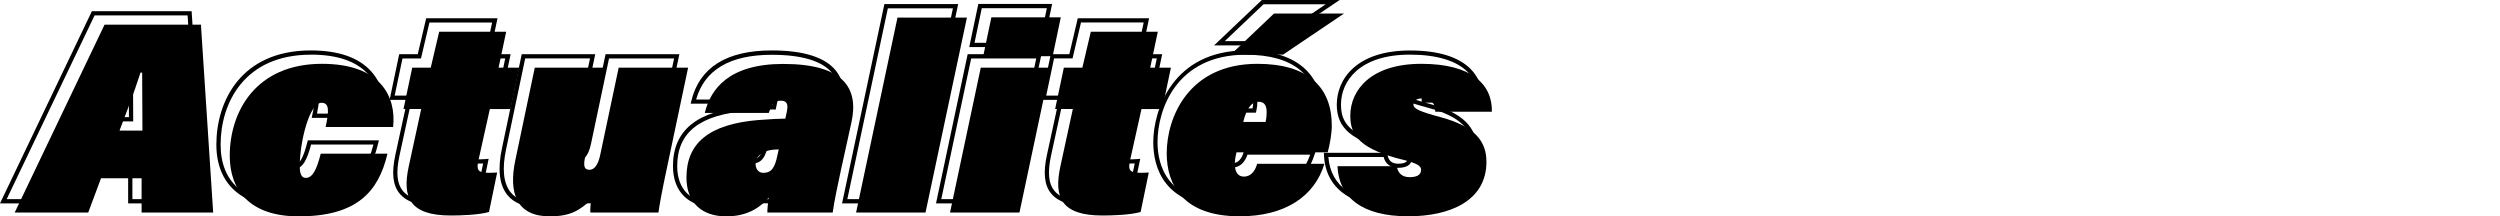 <?xml version="1.0" encoding="UTF-8" standalone="no"?>
<svg
   viewBox="0 0 440.702 38.14"
   version="1.1"
   id="svg62"
   sodipodi:docname="news.svg"
   width="440.702"
   height="38.14"
   inkscape:version="1.1.2 (b8e25be833, 2022-02-05)"
   xmlns:inkscape="http://www.inkscape.org/namespaces/inkscape"
   xmlns:sodipodi="http://sodipodi.sourceforge.net/DTD/sodipodi-0.dtd"
   xmlns="http://www.w3.org/2000/svg"
   xmlns:svg="http://www.w3.org/2000/svg">
  <defs
     id="defs66" />
  <sodipodi:namedview
     id="namedview64"
     pagecolor="#505050"
     bordercolor="#eeeeee"
     borderopacity="1"
     inkscape:pageshadow="0"
     inkscape:pageopacity="0"
     inkscape:pagecheckerboard="0"
     showgrid="false"
     fit-margin-top="0"
     fit-margin-left="0"
     fit-margin-right="0"
     fit-margin-bottom="0"
     inkscape:zoom="4.0629801"
     inkscape:cx="132.78431"
     inkscape:cy="20.428355"
     inkscape:window-width="1920"
     inkscape:window-height="1177"
     inkscape:window-x="-8"
     inkscape:window-y="-8"
     inkscape:window-maximized="1"
     inkscape:current-layer="svg62" />
  <g
     id="a"
     transform="translate(2.59,2.38)" />
  <g
     id="b"
     transform="translate(2.59,2.38)" />
  <g
     id="c"
     transform="translate(2.59,2.38)" />
  <g
     id="d"
     transform="translate(2.59,2.38)" />
  <g
     id="e"
     transform="translate(2.59,2.38)" />
  <g
     id="f"
     transform="translate(2.59,2.38)" />
  <g
     id="g"
     transform="translate(2.59,2.38)" />
  <g
     id="h"
     transform="translate(2.59,2.38)" />
  <g
     id="i"
     transform="translate(2.59,2.38)" />
  <g
     id="j"
     transform="translate(2.59,2.38)" />
  <g
     id="k"
     transform="translate(2.59,2.38)" />
  <g
     id="l"
     transform="translate(2.59,2.38)" />
  <g
     id="m"
     transform="translate(2.59,2.38)">
    <g
       id="g34">
      <path
         d="M 33.4,33.47 H 20 v -6.05 h -6.52 l -2.26,6.05 H -2.59 L 13.61,-0.41 H 31.19 L 33.4,33.46 Z M 20.75,32.72 H 32.6 L 30.48,0.34 H 14.08 L -1.41,32.72 H 10.7 l 2.26,-6.05 h 7.79 z m 0.14,-13.7 h -4.95 l 0.7,-1.86 c 1,-2.62 2.03,-5.33 3.18,-8.86 L 19.9,8.04 h 0.94 v 0.38 c 0,1.64 0.01,3.87 0.03,5.91 0.01,1.73 0.02,3.32 0.02,4.31 z m -3.86,-0.75 h 3.11 c 0,-0.99 -0.01,-2.41 -0.02,-3.93 0,-1.49 -0.02,-3.08 -0.02,-4.47 -0.98,2.92 -1.88,5.27 -2.75,7.56 z"
         id="path14" />
      <path
         d="m 48.07,34.14 c -7.96,0 -12.52,-4.02 -12.52,-11.03 0,-7.66 4.36,-16.6 16.65,-16.6 4.86,0 8.44,1.24 10.65,3.7 2.28,2.54 2.48,5.67 2.25,7.85 L 65.06,18.4 H 52.35 l 0.1,-0.46 c 0.33,-1.5 0.61,-3.11 0.21,-3.61 -0.07,-0.09 -0.2,-0.2 -0.56,-0.2 -1.67,0 -3.46,6.34 -3.46,10.81 0,1.69 0.51,1.69 0.68,1.69 0.9,0 1.56,-1.16 2.28,-3.99 l 0.07,-0.28 H 64.2 l -0.11,0.46 C 62.22,30.76 57.43,34.15 48.08,34.15 Z M 52.2,7.26 c -11.73,0 -15.9,8.54 -15.9,15.85 0,6.63 4.18,10.28 11.77,10.28 8.75,0 13.32,-3.08 15.17,-10.29 H 52.25 c -0.68,2.58 -1.45,4.27 -2.93,4.27 -0.95,0 -1.43,-0.82 -1.43,-2.44 0,-4.08 1.6,-11.56 4.21,-11.56 0.5,0 0.89,0.16 1.15,0.48 0.53,0.66 0.43,1.9 0.04,3.79 h 11.1 C 64.55,15.63 64.28,12.91 62.3,10.7 60.24,8.41 56.84,7.25 52.21,7.25 Z"
         id="path16" />
      <path
         d="m 74.9,33.99 c -3.52,0 -5.83,-0.75 -7.07,-2.28 -1.18,-1.46 -1.41,-3.61 -0.73,-6.76 l 2.11,-9.72 h -3.12 l 1.69,-8.05 h 3.27 l 1.49,-6.34 h 12.57 l -1.34,6.34 h 3.65 l -1.69,8.05 h -3.65 l -1.95,8.78 c -0.17,0.75 -0.18,1.2 -0.01,1.4 0.17,0.21 0.6,0.3 1.38,0.3 0.39,0 1.04,0 1.55,-0.05 l 0.5,-0.05 -1.59,7.68 -0.22,0.06 c -2.04,0.58 -5.45,0.64 -6.82,0.64 z M 67.01,14.47 h 3.12 L 67.82,25.1 c -0.62,2.92 -0.44,4.87 0.58,6.14 1.09,1.35 3.21,2 6.49,2 1.01,0 4.36,-0.04 6.4,-0.55 l 1.29,-6.25 c -0.41,0.02 -0.83,0.02 -1.12,0.02 -1.06,0 -1.63,-0.17 -1.96,-0.59 -0.41,-0.51 -0.3,-1.28 -0.13,-2.03 l 2.08,-9.36 h 3.64 L 86.47,7.93 H 82.82 L 84.16,1.59 H 73.11 l -1.49,6.34 h -3.26 l -1.38,6.55 z"
         id="path18" />
      <path
         d="M 92.32,34.14 C 89.84,34.14 88,33.42 86.85,31.99 85.42,30.22 85.1,27.43 85.91,23.7 L 89.38,7.18 h 12.96 l -3.41,16.15 c -0.07,0.35 -0.29,1.41 -0.04,1.72 0.03,0.03 0.11,0.13 0.44,0.13 0.69,0 1.24,-0.88 1.55,-2.48 l 3.28,-15.52 h 13.01 l -3.75,17.73 c -1.08,5.06 -1.42,7.12 -1.58,8.23 l -0.05,0.32 H 99.13 L 99.1,33.12 c -0.03,-0.32 0,-0.84 0.04,-1.36 -1.61,1.38 -3.37,2.37 -6.82,2.37 z M 89.99,7.93 86.64,23.86 c -0.76,3.5 -0.49,6.08 0.79,7.66 1,1.24 2.64,1.87 4.89,1.87 3.71,0 5.26,-1.17 7.04,-2.83 l 0.78,-0.72 -0.15,1.05 c -0.08,0.56 -0.15,1.33 -0.15,1.83 h 11.31 c 0.18,-1.19 0.55,-3.33 1.54,-7.96 l 3.55,-16.83 h -11.47 l -3.15,14.92 c -0.5,2.55 -1.52,3.08 -2.29,3.08 -0.46,0 -0.8,-0.13 -1.02,-0.41 -0.4,-0.48 -0.33,-1.29 -0.11,-2.35 L 101.42,7.92 H 89.99 Z"
         id="path20" />
      <path
         d="m 123.42,34.14 c -4.62,0 -7.38,-2.71 -7.38,-7.24 0,-6.35 4.29,-9.79 13.11,-10.5 1.55,-0.13 3.39,-0.22 4.38,-0.24 l 0.23,-1.05 c 0.11,-0.58 0.09,-0.98 -0.06,-1.17 -0.07,-0.09 -0.22,-0.2 -0.72,-0.2 -0.98,0 -1.23,0.57 -1.66,1.77 l -0.14,0.39 h -12.02 l 0.11,-0.46 c 1.43,-5.92 6.2,-8.93 14.19,-8.93 5.58,0 9.36,1.19 11.26,3.52 1.41,1.74 1.8,4.15 1.16,7.15 l -2.06,9.44 c -0.54,2.55 -1.05,4.97 -1.25,6.51 l -0.04,0.33 H 130.3 v -0.38 c 0,-0.53 0.04,-1 0.1,-1.56 -1.86,1.75 -4.16,2.61 -6.98,2.61 z m 10.42,-17.23 c -0.85,0 -2.92,0.1 -4.62,0.24 -8.48,0.69 -12.43,3.79 -12.43,9.76 0,4.12 2.42,6.49 6.63,6.49 3,0 5.36,-1.04 7.21,-3.18 l 0.81,-0.94 -0.19,1.55 c -0.1,0.8 -0.17,1.34 -0.19,1.9 h 10.81 c 0.22,-1.57 0.7,-3.85 1.21,-6.24 l 0.38,-1.81 1.68,-7.63 c 0.6,-2.81 0.27,-4.94 -1.01,-6.52 -1.74,-2.15 -5.33,-3.25 -10.67,-3.25 -7.38,0 -11.86,2.65 -13.34,7.89 h 10.53 c 0.4,-1.13 0.82,-2.16 2.33,-2.16 0.39,0 0.95,0.05 1.3,0.47 0.31,0.38 0.38,0.95 0.22,1.8 l -0.35,1.65 h -0.3 z m -3.89,9.55 c -1,0 -1.72,-0.8 -1.72,-1.91 0,-1.2 0.77,-2.15 2.17,-2.66 0.76,-0.27 1.76,-0.31 2.29,-0.31 h 0.47 l -0.34,1.51 c -0.42,2.07 -1.05,3.36 -2.86,3.36 z m 2.26,-4.12 c -0.48,0.02 -1.09,0.09 -1.56,0.26 -0.76,0.28 -1.67,0.84 -1.67,1.95 0,0.58 0.3,1.16 0.97,1.16 1.18,0 1.7,-0.67 2.13,-2.77 l 0.13,-0.59 z"
         id="path22" />
      <path
         d="m 158.86,33.47 h -13.01 l 7.46,-35.13 h 13.01 l -7.46,35.12 z m -12.08,-0.75 h 11.47 l 7.14,-33.63 h -11.47 l -7.14,33.62 z"
         id="path24" />
      <path
         d="M 175.42,33.47 H 162.41 L 167.99,7.18 H 181 Z m -12.08,-0.75 h 11.47 l 5.27,-24.79 h -11.47 z m 17.94,-26.8 h -13.01 l 1.6,-7.61 h 13.01 z M 169.2,5.17 h 11.47 l 1.28,-6.11 h -11.47 z"
         id="path26" />
      <path
         d="m 189.76,33.99 c -3.52,0 -5.83,-0.75 -7.07,-2.28 -1.18,-1.46 -1.41,-3.61 -0.73,-6.76 l 2.11,-9.72 h -3.12 l 1.69,-8.05 h 3.27 l 1.49,-6.34 h 12.57 l -1.34,6.34 h 3.65 l -1.69,8.05 h -3.65 l -1.95,8.78 c -0.17,0.75 -0.18,1.2 -0.01,1.4 0.16,0.21 0.6,0.3 1.38,0.3 0.39,0 1.04,0 1.55,-0.05 l 0.5,-0.05 -1.59,7.68 -0.22,0.06 c -2.04,0.58 -5.45,0.64 -6.82,0.64 z m -7.89,-19.52 h 3.12 l -2.31,10.63 c -0.62,2.92 -0.44,4.87 0.58,6.13 1.09,1.35 3.21,2 6.49,2 1.01,0 4.36,-0.04 6.4,-0.55 l 1.29,-6.25 c -0.41,0.02 -0.83,0.02 -1.12,0.02 -1.06,0 -1.63,-0.17 -1.96,-0.59 -0.41,-0.51 -0.3,-1.28 -0.13,-2.03 l 2.08,-9.36 h 3.64 l 1.38,-6.55 h -3.65 l 1.34,-6.34 h -11.05 l -1.49,6.34 h -3.26 l -1.38,6.55 z"
         id="path28" />
      <path
         d="m 213.95,34.14 c -11.52,0 -13.24,-7.18 -13.24,-11.46 0,-5.59 3.42,-16.17 16.36,-16.17 8.69,0 13.48,4 13.48,11.27 0,1.58 -0.39,3.57 -0.73,4.8 l -0.08,0.28 h -16.07 c -0.07,0.3 -0.13,0.59 -0.17,0.87 -0.13,1.1 0,1.9 0.36,2.31 0.2,0.23 0.48,0.34 0.85,0.34 0.9,0 1.61,-0.72 1.94,-1.98 l 0.07,-0.28 h 12.65 l -0.14,0.48 c -1.82,6.06 -7.39,9.53 -15.29,9.53 z m 3.12,-26.88 c -12.32,0 -15.61,9.69 -15.61,15.42 0,4 1.62,10.71 12.49,10.71 7.33,0 12.55,-3.1 14.42,-8.51 h -11.06 c -0.46,1.42 -1.41,2.26 -2.58,2.26 -0.59,0 -1.07,-0.2 -1.42,-0.59 -0.52,-0.58 -0.7,-1.56 -0.54,-2.9 0.04,-0.32 0.11,-0.65 0.19,-1 l 0.12,-0.53 h 16.09 c 0.33,-1.27 0.63,-3.02 0.63,-4.33 0,-6.88 -4.4,-10.52 -12.73,-10.52 z m 1.74,10.22 h -4.71 l 0.11,-0.46 c 0.63,-2.58 1.63,-3.84 3.05,-3.84 1.2,0 1.81,0.76 1.81,2.25 0,0.59 -0.07,1.19 -0.2,1.76 l -0.07,0.29 z m -3.75,-0.75 h 3.15 c 0.08,-0.43 0.12,-0.87 0.12,-1.31 0,-1.24 -0.43,-1.5 -1.06,-1.5 -0.95,0 -1.67,0.92 -2.2,2.8 z M 221.7,5.62 h -10.27 l 8.42,-8 h 13.71 l -11.87,8 z m -8.39,-0.75 h 8.16 l 9.64,-6.5 h -10.96 z"
         id="path30" />
      <path
         d="m 243.66,34.14 c -8.03,0 -12.59,-3.26 -12.86,-9.19 l -0.02,-0.39 h 11.19 l 0.04,0.33 c 0.13,1.03 0.78,1.59 1.84,1.59 1.69,0 1.69,-0.65 1.69,-0.92 0,-0.4 -0.47,-0.78 -2.79,-1.36 -7.07,-1.75 -9.69,-3.96 -9.69,-8.14 0,-4.4 3.38,-9.54 12.9,-9.54 4.97,0 8.58,1.11 10.72,3.29 1.43,1.46 2.13,3.32 2.09,5.54 v 0.37 h -10.12 c 0.26,0.07 0.53,0.15 0.82,0.22 5.77,1.57 8.34,4.11 8.34,8.24 0,6.25 -5.29,9.98 -14.15,9.98 z m -12.08,-8.83 c 0.42,5.29 4.59,8.08 12.08,8.08 8.39,0 13.4,-3.45 13.4,-9.23 0,-3.78 -2.33,-6.03 -7.79,-7.51 -3.81,-1.02 -5.08,-1.54 -5.08,-2.57 0,-0.93 0.71,-1.48 1.91,-1.48 0.84,0 1.54,0.26 2.01,0.74 0.4,0.41 0.62,0.95 0.66,1.61 h 9.24 c -0.04,-1.85 -0.67,-3.4 -1.87,-4.63 -1.97,-2.01 -5.49,-3.07 -10.19,-3.07 -8.97,0 -12.15,4.74 -12.15,8.79 0,3.26 1.49,5.52 9.12,7.41 2.23,0.56 3.36,1.03 3.36,2.09 0,0.76 -0.42,1.67 -2.44,1.67 -1.3,0 -2.24,-0.73 -2.52,-1.92 h -9.75 z m 14.53,-11.95 c -1.16,0 -1.16,0.55 -1.16,0.73 0,0.43 1.15,0.88 3.08,1.45 v -0.21 c 0.02,-0.63 -0.13,-1.12 -0.45,-1.45 -0.41,-0.43 -1.03,-0.52 -1.47,-0.52 z"
         id="path32" />
    </g>
    <g
       id="g56">
      <path
         d="m 15.22,29.04 -2.26,6.05 H 0 L 15.84,1.97 h 16.99 l 2.16,33.12 H 22.37 v -6.05 z m 7.3,-8.4 c 0,-2.16 -0.05,-7.2 -0.05,-10.22 h -0.29 c -1.34,4.13 -2.5,7.06 -3.7,10.22 h 4.03 z"
         id="path36" />
      <path
         d="m 65.71,24.72 c -1.58,6.72 -5.42,11.04 -15.65,11.04 -8.64,0 -12.15,-4.66 -12.15,-10.66 0,-7.78 4.56,-16.23 16.27,-16.23 10.27,0 13.11,5.71 12.53,11.14 h -11.9 c 0.62,-2.83 0.67,-4.27 -0.72,-4.27 -2.16,0 -3.84,6.96 -3.84,11.18 0,1.39 0.34,2.06 1.06,2.06 1.2,0 1.92,-1.44 2.64,-4.27 h 11.76 z"
         id="path38" />
      <path
         d="m 70.08,9.55 h 3.26 L 74.83,3.21 H 86.64 L 85.3,9.55 h 3.65 l -1.54,7.3 h -3.65 l -2.02,9.07 c -0.38,1.68 -0.05,2.16 1.73,2.16 0.38,0 1.06,0 1.58,-0.05 l -1.44,6.96 c -1.87,0.53 -5.04,0.62 -6.72,0.62 -7.3,0 -8.59,-3.22 -7.44,-8.59 l 2.21,-10.18 h -3.12 l 1.54,-7.3 z"
         id="path40" />
      <path
         d="m 115.06,26.83 c -1.01,4.7 -1.39,6.91 -1.58,8.26 h -12 c -0.05,-0.48 0.05,-1.58 0.14,-2.26 -1.97,1.82 -3.6,2.93 -7.3,2.93 -5.76,0 -7.34,-3.98 -6.05,-9.98 L 91.68,9.55 h 12.19 l -3.31,15.7 c -0.34,1.63 -0.19,2.3 0.77,2.3 0.82,0 1.54,-0.82 1.92,-2.78 l 3.22,-15.22 h 12.24 z"
         id="path42" />
      <path
         d="m 145.83,26.74 c -0.67,3.22 -1.39,6.43 -1.63,8.35 h -11.52 c 0,-0.82 0.1,-1.49 0.24,-2.64 -1.78,2.06 -4.13,3.31 -7.49,3.31 -4.13,0 -7.01,-2.26 -7.01,-6.86 0,-6 3.89,-9.41 12.77,-10.13 1.73,-0.14 3.79,-0.24 4.66,-0.24 l 0.29,-1.34 c 0.29,-1.49 -0.24,-1.82 -1.15,-1.82 -1.34,0 -1.63,0.96 -2.06,2.16 h -11.28 c 1.01,-4.18 4.22,-8.64 13.82,-8.64 10.8,0 13.3,4.37 12.05,10.22 l -1.68,7.63 z m -11.14,-2.78 c -0.58,0 -1.49,0.05 -2.16,0.29 -1.06,0.38 -1.92,1.1 -1.92,2.3 0,0.86 0.53,1.54 1.34,1.54 1.49,0 2.06,-0.96 2.5,-3.07 z"
         id="path44" />
      <path
         d="m 148.32,35.09 7.3,-34.37 h 12.24 l -7.3,34.37 z"
         id="path46" />
      <path
         d="m 170.3,9.55 h 12.24 l -5.42,25.54 h -12.24 z m 1.87,-8.88 h 12.24 l -1.44,6.86 h -12.24 z"
         id="path48" />
      <path
         d="m 184.94,9.55 h 3.27 l 1.49,-6.34 h 11.81 l -1.34,6.34 h 3.65 l -1.54,7.3 h -3.65 l -2.02,9.07 c -0.38,1.68 -0.05,2.16 1.73,2.16 0.38,0 1.05,0 1.58,-0.05 l -1.44,6.96 c -1.87,0.53 -5.04,0.62 -6.72,0.62 -7.3,0 -8.59,-3.22 -7.44,-8.59 l 2.21,-10.18 h -3.12 l 1.54,-7.3 z"
         id="path50" />
      <path
         d="m 215.38,24.48 c -0.1,0.43 -0.19,0.82 -0.24,1.2 -0.24,2.02 0.34,3.07 1.58,3.07 1.06,0 1.92,-0.82 2.3,-2.26 h 11.86 c -1.73,5.76 -6.96,9.26 -14.93,9.26 -10.13,0 -12.87,-5.71 -12.87,-11.09 0,-6.34 3.84,-15.79 15.99,-15.79 8.83,0 13.11,4.03 13.11,10.9 0,1.39 -0.34,3.31 -0.72,4.7 H 215.38 Z M 234.34,0 223.59,7.25 h -9.22 L 222,0 Z m -13.83,19.11 c 0.14,-0.62 0.19,-1.2 0.19,-1.68 0,-1.2 -0.38,-1.87 -1.44,-1.87 -1.25,0 -2.11,1.2 -2.69,3.55 z"
         id="path52" />
      <path
         d="m 243.65,26.93 c 0.14,1.15 0.91,1.92 2.21,1.92 1.06,0 2.06,-0.24 2.06,-1.3 0,-0.72 -0.77,-1.15 -3.07,-1.73 -7.54,-1.87 -9.41,-4.18 -9.41,-7.78 0,-4.61 3.7,-9.17 12.53,-9.17 8.83,0 12.53,3.6 12.43,8.45 h -9.98 c 0.05,-1.63 -0.96,-2.35 -2.3,-2.35 -0.91,0 -1.54,0.34 -1.54,1.1 0,0.72 1.05,1.2 4.8,2.21 6.19,1.68 8.06,4.37 8.06,7.87 0,6.91 -6.48,9.6 -13.78,9.6 -8.26,0 -12.24,-3.41 -12.48,-8.83 h 10.47 z"
         id="path54" />
    </g>
  </g>
  <g
     id="n"
     transform="translate(2.59,2.38)" />
  <g
     id="o"
     transform="translate(2.59,2.38)" />
  <g
     id="p"
     transform="translate(2.59,2.38)" />
</svg>
